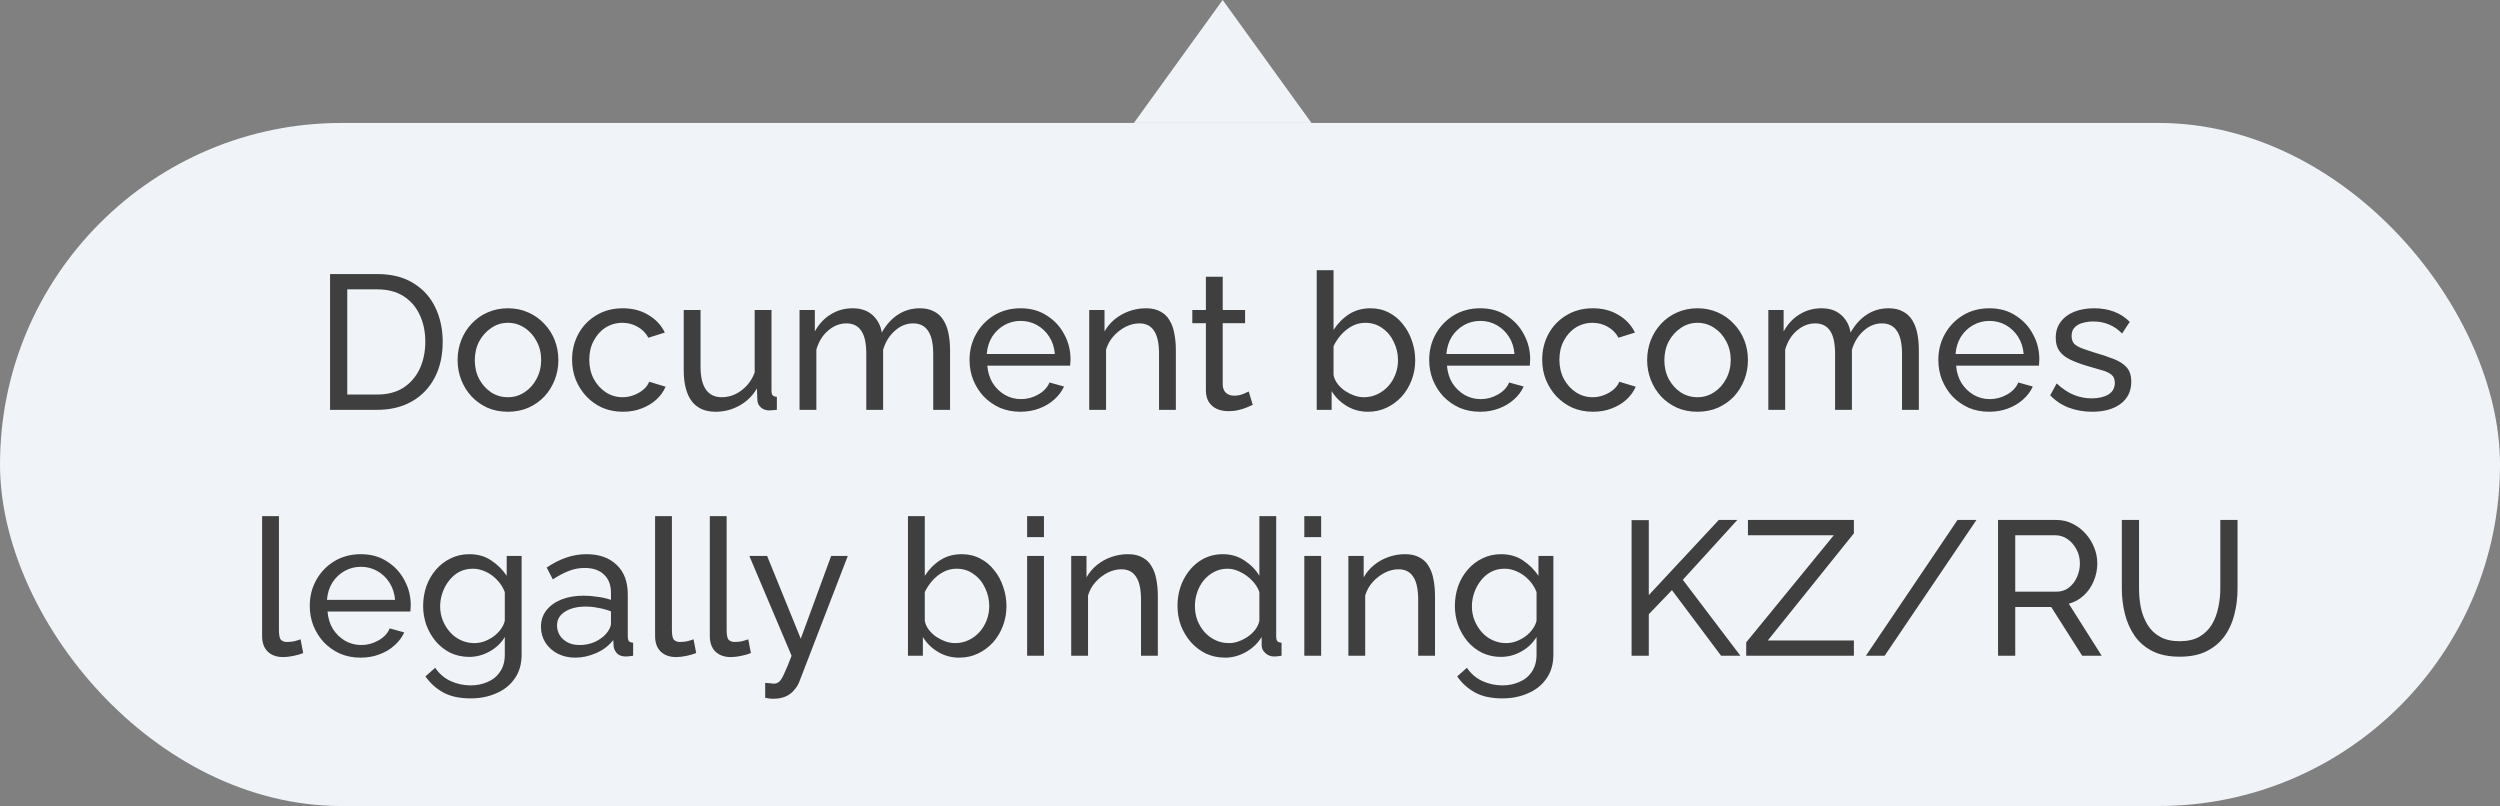 <?xml version="1.0" encoding="UTF-8"?> <svg xmlns="http://www.w3.org/2000/svg" width="183" height="59" viewBox="0 0 183 59" fill="none"><rect x="0" y="0" width="183" height="59" fill="#808080" stroke="none"/><path d="M89.5 -5.68248e-07L96 9L83 9L89.5 -5.68248e-07Z" fill="#F0F4F9"></path><rect y="9" width="183" height="50" rx="25" fill="#F0F4F9"></rect><path d="M24.16 30V20.06H27.604C28.668 20.06 29.554 20.284 30.264 20.732C30.982 21.171 31.519 21.768 31.874 22.524C32.228 23.271 32.406 24.101 32.406 25.016C32.406 26.024 32.21 26.901 31.818 27.648C31.426 28.395 30.87 28.973 30.152 29.384C29.433 29.795 28.584 30 27.604 30H24.16ZM31.132 25.016C31.132 24.269 30.992 23.607 30.712 23.028C30.441 22.449 30.044 21.997 29.522 21.67C28.999 21.343 28.36 21.18 27.604 21.18H25.42V28.88H27.604C28.369 28.88 29.013 28.712 29.536 28.376C30.058 28.031 30.455 27.569 30.726 26.99C30.996 26.402 31.132 25.744 31.132 25.016ZM37.177 30.14C36.627 30.14 36.127 30.042 35.679 29.846C35.231 29.641 34.844 29.365 34.517 29.02C34.191 28.665 33.938 28.259 33.761 27.802C33.584 27.345 33.495 26.864 33.495 26.36C33.495 25.847 33.584 25.361 33.761 24.904C33.938 24.447 34.191 24.045 34.517 23.7C34.844 23.345 35.231 23.07 35.679 22.874C36.136 22.669 36.636 22.566 37.177 22.566C37.728 22.566 38.227 22.669 38.675 22.874C39.123 23.07 39.511 23.345 39.837 23.7C40.173 24.045 40.43 24.447 40.607 24.904C40.785 25.361 40.873 25.847 40.873 26.36C40.873 26.864 40.785 27.345 40.607 27.802C40.43 28.259 40.178 28.665 39.851 29.02C39.525 29.365 39.133 29.641 38.675 29.846C38.227 30.042 37.728 30.14 37.177 30.14ZM34.755 26.374C34.755 26.878 34.862 27.335 35.077 27.746C35.301 28.157 35.595 28.483 35.959 28.726C36.323 28.959 36.729 29.076 37.177 29.076C37.625 29.076 38.031 28.955 38.395 28.712C38.769 28.469 39.062 28.143 39.277 27.732C39.501 27.312 39.613 26.85 39.613 26.346C39.613 25.842 39.501 25.385 39.277 24.974C39.062 24.563 38.769 24.237 38.395 23.994C38.031 23.751 37.625 23.63 37.177 23.63C36.729 23.63 36.323 23.756 35.959 24.008C35.595 24.251 35.301 24.577 35.077 24.988C34.862 25.399 34.755 25.861 34.755 26.374ZM45.6 30.14C45.049 30.14 44.545 30.042 44.088 29.846C43.64 29.641 43.248 29.361 42.912 29.006C42.585 28.651 42.329 28.245 42.142 27.788C41.965 27.331 41.876 26.845 41.876 26.332C41.876 25.641 42.03 25.011 42.338 24.442C42.646 23.873 43.08 23.42 43.64 23.084C44.2 22.739 44.849 22.566 45.586 22.566C46.305 22.566 46.93 22.729 47.462 23.056C48.003 23.373 48.405 23.803 48.666 24.344L47.462 24.722C47.275 24.377 47.014 24.111 46.678 23.924C46.342 23.728 45.969 23.63 45.558 23.63C45.11 23.63 44.699 23.747 44.326 23.98C43.962 24.213 43.673 24.535 43.458 24.946C43.243 25.347 43.136 25.809 43.136 26.332C43.136 26.845 43.243 27.312 43.458 27.732C43.682 28.143 43.976 28.469 44.34 28.712C44.713 28.955 45.124 29.076 45.572 29.076C45.861 29.076 46.137 29.025 46.398 28.922C46.669 28.819 46.902 28.684 47.098 28.516C47.303 28.339 47.443 28.147 47.518 27.942L48.722 28.306C48.573 28.661 48.344 28.978 48.036 29.258C47.737 29.529 47.378 29.743 46.958 29.902C46.547 30.061 46.095 30.14 45.6 30.14ZM50.048 27.074V22.692H51.28V26.836C51.28 27.583 51.411 28.143 51.672 28.516C51.933 28.889 52.321 29.076 52.834 29.076C53.17 29.076 53.492 29.006 53.8 28.866C54.117 28.717 54.402 28.507 54.654 28.236C54.906 27.965 55.102 27.643 55.242 27.27V22.692H56.474V28.6C56.474 28.749 56.502 28.861 56.558 28.936C56.623 29.001 56.726 29.039 56.866 29.048V30C56.726 30.019 56.614 30.028 56.53 30.028C56.455 30.037 56.381 30.042 56.306 30.042C56.073 30.042 55.872 29.972 55.704 29.832C55.536 29.683 55.447 29.501 55.438 29.286L55.41 28.432C55.093 28.973 54.663 29.393 54.122 29.692C53.59 29.991 53.007 30.14 52.372 30.14C51.607 30.14 51.028 29.883 50.636 29.37C50.244 28.847 50.048 28.082 50.048 27.074ZM69.544 30H68.312V25.912C68.312 25.147 68.186 24.582 67.934 24.218C67.692 23.854 67.328 23.672 66.842 23.672C66.348 23.672 65.9 23.854 65.498 24.218C65.097 24.573 64.812 25.035 64.644 25.604V30H63.412V25.912C63.412 25.137 63.291 24.573 63.048 24.218C62.806 23.854 62.442 23.672 61.956 23.672C61.471 23.672 61.023 23.849 60.612 24.204C60.211 24.549 59.926 25.011 59.758 25.59V30H58.526V22.692H59.646V24.26C59.945 23.719 60.332 23.303 60.808 23.014C61.284 22.715 61.821 22.566 62.418 22.566C63.025 22.566 63.51 22.734 63.874 23.07C64.238 23.397 64.462 23.821 64.546 24.344C64.873 23.765 65.27 23.327 65.736 23.028C66.203 22.72 66.735 22.566 67.332 22.566C67.752 22.566 68.102 22.645 68.382 22.804C68.672 22.953 68.9 23.168 69.068 23.448C69.236 23.719 69.358 24.041 69.432 24.414C69.507 24.787 69.544 25.193 69.544 25.632V30ZM74.694 30.14C74.143 30.14 73.639 30.042 73.182 29.846C72.734 29.641 72.342 29.365 72.006 29.02C71.679 28.665 71.422 28.259 71.236 27.802C71.058 27.345 70.97 26.859 70.97 26.346C70.97 25.655 71.129 25.025 71.446 24.456C71.763 23.887 72.202 23.429 72.762 23.084C73.331 22.739 73.98 22.566 74.708 22.566C75.445 22.566 76.085 22.743 76.626 23.098C77.177 23.443 77.601 23.901 77.9 24.47C78.208 25.03 78.362 25.637 78.362 26.29C78.362 26.383 78.357 26.477 78.348 26.57C78.348 26.654 78.343 26.719 78.334 26.766H72.272C72.309 27.242 72.44 27.667 72.664 28.04C72.897 28.404 73.196 28.693 73.56 28.908C73.924 29.113 74.316 29.216 74.736 29.216C75.184 29.216 75.604 29.104 75.996 28.88C76.397 28.656 76.672 28.362 76.822 27.998L77.886 28.292C77.727 28.647 77.489 28.964 77.172 29.244C76.864 29.524 76.495 29.743 76.066 29.902C75.646 30.061 75.189 30.14 74.694 30.14ZM72.23 25.912H77.214C77.177 25.436 77.041 25.016 76.808 24.652C76.575 24.288 76.276 24.003 75.912 23.798C75.548 23.593 75.147 23.49 74.708 23.49C74.278 23.49 73.882 23.593 73.518 23.798C73.154 24.003 72.855 24.288 72.622 24.652C72.398 25.016 72.267 25.436 72.23 25.912ZM86.073 30H84.841V25.912C84.841 25.137 84.72 24.573 84.477 24.218C84.244 23.854 83.885 23.672 83.399 23.672C83.063 23.672 82.727 23.756 82.391 23.924C82.065 24.092 81.771 24.321 81.509 24.61C81.257 24.89 81.075 25.217 80.963 25.59V30H79.731V22.692H80.851V24.26C81.047 23.915 81.299 23.616 81.607 23.364C81.915 23.112 82.265 22.916 82.657 22.776C83.049 22.636 83.46 22.566 83.889 22.566C84.309 22.566 84.659 22.645 84.939 22.804C85.229 22.953 85.453 23.168 85.611 23.448C85.779 23.719 85.896 24.041 85.961 24.414C86.036 24.787 86.073 25.193 86.073 25.632V30ZM91.701 29.636C91.598 29.683 91.458 29.743 91.281 29.818C91.103 29.893 90.898 29.958 90.665 30.014C90.431 30.07 90.184 30.098 89.923 30.098C89.624 30.098 89.349 30.047 89.097 29.944C88.845 29.832 88.644 29.664 88.495 29.44C88.345 29.207 88.271 28.917 88.271 28.572V23.658H87.277V22.692H88.271V20.256H89.503V22.692H91.141V23.658H89.503V28.194C89.521 28.455 89.61 28.651 89.769 28.782C89.927 28.903 90.114 28.964 90.329 28.964C90.571 28.964 90.795 28.922 91.001 28.838C91.206 28.754 91.341 28.693 91.407 28.656L91.701 29.636ZM100.136 30.14C99.566 30.14 99.048 30 98.582 29.72C98.115 29.44 97.746 29.076 97.476 28.628V30H96.384V19.78H97.616V24.148C97.924 23.672 98.302 23.289 98.75 23C99.198 22.711 99.72 22.566 100.318 22.566C100.822 22.566 101.274 22.673 101.676 22.888C102.077 23.093 102.418 23.378 102.698 23.742C102.987 24.097 103.206 24.503 103.356 24.96C103.514 25.408 103.594 25.879 103.594 26.374C103.594 26.887 103.505 27.373 103.328 27.83C103.16 28.278 102.917 28.679 102.6 29.034C102.282 29.379 101.914 29.65 101.494 29.846C101.083 30.042 100.63 30.14 100.136 30.14ZM99.828 29.076C100.192 29.076 100.528 29.001 100.836 28.852C101.144 28.703 101.41 28.502 101.634 28.25C101.858 27.998 102.03 27.709 102.152 27.382C102.273 27.055 102.334 26.719 102.334 26.374C102.334 25.898 102.231 25.45 102.026 25.03C101.83 24.61 101.55 24.274 101.186 24.022C100.831 23.761 100.416 23.63 99.94 23.63C99.594 23.63 99.272 23.709 98.974 23.868C98.675 24.027 98.409 24.237 98.176 24.498C97.952 24.75 97.765 25.03 97.616 25.338V27.452C97.662 27.685 97.76 27.9 97.91 28.096C98.059 28.292 98.241 28.465 98.456 28.614C98.67 28.754 98.894 28.866 99.128 28.95C99.37 29.034 99.604 29.076 99.828 29.076ZM108.34 30.14C107.79 30.14 107.286 30.042 106.828 29.846C106.38 29.641 105.988 29.365 105.652 29.02C105.326 28.665 105.069 28.259 104.882 27.802C104.705 27.345 104.616 26.859 104.616 26.346C104.616 25.655 104.775 25.025 105.092 24.456C105.41 23.887 105.848 23.429 106.408 23.084C106.978 22.739 107.626 22.566 108.354 22.566C109.092 22.566 109.731 22.743 110.272 23.098C110.823 23.443 111.248 23.901 111.546 24.47C111.854 25.03 112.008 25.637 112.008 26.29C112.008 26.383 112.004 26.477 111.994 26.57C111.994 26.654 111.99 26.719 111.98 26.766H105.918C105.956 27.242 106.086 27.667 106.31 28.04C106.544 28.404 106.842 28.693 107.206 28.908C107.57 29.113 107.962 29.216 108.382 29.216C108.83 29.216 109.25 29.104 109.642 28.88C110.044 28.656 110.319 28.362 110.468 27.998L111.532 28.292C111.374 28.647 111.136 28.964 110.818 29.244C110.51 29.524 110.142 29.743 109.712 29.902C109.292 30.061 108.835 30.14 108.34 30.14ZM105.876 25.912H110.86C110.823 25.436 110.688 25.016 110.454 24.652C110.221 24.288 109.922 24.003 109.558 23.798C109.194 23.593 108.793 23.49 108.354 23.49C107.925 23.49 107.528 23.593 107.164 23.798C106.8 24.003 106.502 24.288 106.268 24.652C106.044 25.016 105.914 25.436 105.876 25.912ZM116.612 30.14C116.061 30.14 115.557 30.042 115.1 29.846C114.652 29.641 114.26 29.361 113.924 29.006C113.597 28.651 113.34 28.245 113.154 27.788C112.976 27.331 112.888 26.845 112.888 26.332C112.888 25.641 113.042 25.011 113.35 24.442C113.658 23.873 114.092 23.42 114.652 23.084C115.212 22.739 115.86 22.566 116.598 22.566C117.316 22.566 117.942 22.729 118.474 23.056C119.015 23.373 119.416 23.803 119.678 24.344L118.474 24.722C118.287 24.377 118.026 24.111 117.69 23.924C117.354 23.728 116.98 23.63 116.57 23.63C116.122 23.63 115.711 23.747 115.338 23.98C114.974 24.213 114.684 24.535 114.47 24.946C114.255 25.347 114.148 25.809 114.148 26.332C114.148 26.845 114.255 27.312 114.47 27.732C114.694 28.143 114.988 28.469 115.352 28.712C115.725 28.955 116.136 29.076 116.584 29.076C116.873 29.076 117.148 29.025 117.41 28.922C117.68 28.819 117.914 28.684 118.11 28.516C118.315 28.339 118.455 28.147 118.53 27.942L119.734 28.306C119.584 28.661 119.356 28.978 119.048 29.258C118.749 29.529 118.39 29.743 117.97 29.902C117.559 30.061 117.106 30.14 116.612 30.14ZM124.253 30.14C123.703 30.14 123.203 30.042 122.755 29.846C122.307 29.641 121.92 29.365 121.593 29.02C121.267 28.665 121.015 28.259 120.837 27.802C120.66 27.345 120.571 26.864 120.571 26.36C120.571 25.847 120.66 25.361 120.837 24.904C121.015 24.447 121.267 24.045 121.593 23.7C121.92 23.345 122.307 23.07 122.755 22.874C123.213 22.669 123.712 22.566 124.253 22.566C124.804 22.566 125.303 22.669 125.751 22.874C126.199 23.07 126.587 23.345 126.913 23.7C127.249 24.045 127.506 24.447 127.683 24.904C127.861 25.361 127.949 25.847 127.949 26.36C127.949 26.864 127.861 27.345 127.683 27.802C127.506 28.259 127.254 28.665 126.927 29.02C126.601 29.365 126.209 29.641 125.751 29.846C125.303 30.042 124.804 30.14 124.253 30.14ZM121.831 26.374C121.831 26.878 121.939 27.335 122.153 27.746C122.377 28.157 122.671 28.483 123.035 28.726C123.399 28.959 123.805 29.076 124.253 29.076C124.701 29.076 125.107 28.955 125.471 28.712C125.845 28.469 126.139 28.143 126.353 27.732C126.577 27.312 126.689 26.85 126.689 26.346C126.689 25.842 126.577 25.385 126.353 24.974C126.139 24.563 125.845 24.237 125.471 23.994C125.107 23.751 124.701 23.63 124.253 23.63C123.805 23.63 123.399 23.756 123.035 24.008C122.671 24.251 122.377 24.577 122.153 24.988C121.939 25.399 121.831 25.861 121.831 26.374ZM140.46 30H139.228V25.912C139.228 25.147 139.102 24.582 138.85 24.218C138.608 23.854 138.244 23.672 137.758 23.672C137.264 23.672 136.816 23.854 136.414 24.218C136.013 24.573 135.728 25.035 135.56 25.604V30H134.328V25.912C134.328 25.137 134.207 24.573 133.964 24.218C133.722 23.854 133.358 23.672 132.872 23.672C132.387 23.672 131.939 23.849 131.528 24.204C131.127 24.549 130.842 25.011 130.674 25.59V30H129.442V22.692H130.562V24.26C130.861 23.719 131.248 23.303 131.724 23.014C132.2 22.715 132.737 22.566 133.334 22.566C133.941 22.566 134.426 22.734 134.79 23.07C135.154 23.397 135.378 23.821 135.462 24.344C135.789 23.765 136.186 23.327 136.652 23.028C137.119 22.72 137.651 22.566 138.248 22.566C138.668 22.566 139.018 22.645 139.298 22.804C139.588 22.953 139.816 23.168 139.984 23.448C140.152 23.719 140.274 24.041 140.348 24.414C140.423 24.787 140.46 25.193 140.46 25.632V30ZM145.61 30.14C145.059 30.14 144.555 30.042 144.098 29.846C143.65 29.641 143.258 29.365 142.922 29.02C142.595 28.665 142.339 28.259 142.152 27.802C141.975 27.345 141.886 26.859 141.886 26.346C141.886 25.655 142.045 25.025 142.362 24.456C142.679 23.887 143.118 23.429 143.678 23.084C144.247 22.739 144.896 22.566 145.624 22.566C146.361 22.566 147.001 22.743 147.542 23.098C148.093 23.443 148.517 23.901 148.816 24.47C149.124 25.03 149.278 25.637 149.278 26.29C149.278 26.383 149.273 26.477 149.264 26.57C149.264 26.654 149.259 26.719 149.25 26.766H143.188C143.225 27.242 143.356 27.667 143.58 28.04C143.813 28.404 144.112 28.693 144.476 28.908C144.84 29.113 145.232 29.216 145.652 29.216C146.1 29.216 146.52 29.104 146.912 28.88C147.313 28.656 147.589 28.362 147.738 27.998L148.802 28.292C148.643 28.647 148.405 28.964 148.088 29.244C147.78 29.524 147.411 29.743 146.982 29.902C146.562 30.061 146.105 30.14 145.61 30.14ZM143.146 25.912H148.13C148.093 25.436 147.957 25.016 147.724 24.652C147.491 24.288 147.192 24.003 146.828 23.798C146.464 23.593 146.063 23.49 145.624 23.49C145.195 23.49 144.798 23.593 144.434 23.798C144.07 24.003 143.771 24.288 143.538 24.652C143.314 25.016 143.183 25.436 143.146 25.912ZM153.153 30.14C152.547 30.14 151.977 30.042 151.445 29.846C150.913 29.641 150.456 29.337 150.073 28.936L150.549 28.068C150.969 28.46 151.389 28.74 151.809 28.908C152.229 29.076 152.659 29.16 153.097 29.16C153.601 29.16 154.012 29.067 154.329 28.88C154.647 28.684 154.805 28.399 154.805 28.026C154.805 27.755 154.721 27.555 154.553 27.424C154.395 27.293 154.166 27.186 153.867 27.102C153.569 27.009 153.214 26.906 152.803 26.794C152.299 26.645 151.875 26.486 151.529 26.318C151.184 26.15 150.923 25.94 150.745 25.688C150.568 25.436 150.479 25.119 150.479 24.736C150.479 24.269 150.601 23.877 150.843 23.56C151.086 23.233 151.417 22.986 151.837 22.818C152.267 22.65 152.752 22.566 153.293 22.566C153.835 22.566 154.325 22.65 154.763 22.818C155.202 22.986 155.58 23.233 155.897 23.56L155.337 24.414C155.048 24.115 154.731 23.896 154.385 23.756C154.04 23.607 153.653 23.532 153.223 23.532C152.971 23.532 152.724 23.565 152.481 23.63C152.239 23.686 152.038 23.793 151.879 23.952C151.721 24.101 151.641 24.316 151.641 24.596C151.641 24.829 151.702 25.016 151.823 25.156C151.954 25.287 152.141 25.399 152.383 25.492C152.635 25.585 152.939 25.688 153.293 25.8C153.844 25.959 154.32 26.117 154.721 26.276C155.132 26.435 155.449 26.64 155.673 26.892C155.897 27.144 156.009 27.494 156.009 27.942C156.009 28.633 155.748 29.174 155.225 29.566C154.703 29.949 154.012 30.14 153.153 30.14ZM19.186 37.78H20.418V46.11C20.418 46.511 20.474 46.759 20.586 46.852C20.698 46.945 20.833 46.992 20.992 46.992C21.188 46.992 21.375 46.973 21.552 46.936C21.729 46.889 21.879 46.843 22 46.796L22.196 47.804C21.991 47.888 21.748 47.958 21.468 48.014C21.188 48.07 20.941 48.098 20.726 48.098C20.25 48.098 19.872 47.963 19.592 47.692C19.321 47.421 19.186 47.043 19.186 46.558V37.78ZM26.398 48.14C25.847 48.14 25.343 48.042 24.886 47.846C24.438 47.641 24.046 47.365 23.71 47.02C23.383 46.665 23.127 46.259 22.94 45.802C22.763 45.345 22.674 44.859 22.674 44.346C22.674 43.655 22.833 43.025 23.15 42.456C23.467 41.887 23.906 41.429 24.466 41.084C25.035 40.739 25.684 40.566 26.412 40.566C27.149 40.566 27.789 40.743 28.33 41.098C28.881 41.443 29.305 41.901 29.604 42.47C29.912 43.03 30.066 43.637 30.066 44.29C30.066 44.383 30.061 44.477 30.052 44.57C30.052 44.654 30.047 44.719 30.038 44.766H23.976C24.013 45.242 24.144 45.667 24.368 46.04C24.601 46.404 24.9 46.693 25.264 46.908C25.628 47.113 26.02 47.216 26.44 47.216C26.888 47.216 27.308 47.104 27.7 46.88C28.101 46.656 28.377 46.362 28.526 45.998L29.59 46.292C29.431 46.647 29.193 46.964 28.876 47.244C28.568 47.524 28.199 47.743 27.77 47.902C27.35 48.061 26.893 48.14 26.398 48.14ZM23.934 43.912H28.918C28.881 43.436 28.745 43.016 28.512 42.652C28.279 42.288 27.98 42.003 27.616 41.798C27.252 41.593 26.851 41.49 26.412 41.49C25.983 41.49 25.586 41.593 25.222 41.798C24.858 42.003 24.559 42.288 24.326 42.652C24.102 43.016 23.971 43.436 23.934 43.912ZM34.347 48.084C33.853 48.084 33.395 47.986 32.975 47.79C32.565 47.585 32.21 47.309 31.911 46.964C31.613 46.609 31.379 46.208 31.211 45.76C31.053 45.312 30.973 44.845 30.973 44.36C30.973 43.847 31.053 43.361 31.211 42.904C31.379 42.447 31.613 42.045 31.911 41.7C32.219 41.345 32.579 41.07 32.989 40.874C33.4 40.669 33.857 40.566 34.361 40.566C34.968 40.566 35.495 40.715 35.943 41.014C36.401 41.313 36.783 41.691 37.091 42.148V40.692H38.183V47.916C38.183 48.607 38.015 49.19 37.679 49.666C37.353 50.142 36.905 50.501 36.335 50.744C35.775 50.996 35.15 51.122 34.459 51.122C33.638 51.122 32.966 50.977 32.443 50.688C31.921 50.399 31.487 50.007 31.141 49.512L31.855 48.882C32.145 49.311 32.518 49.633 32.975 49.848C33.442 50.063 33.937 50.17 34.459 50.17C34.907 50.17 35.318 50.086 35.691 49.918C36.074 49.759 36.377 49.512 36.601 49.176C36.835 48.84 36.951 48.42 36.951 47.916V46.628C36.681 47.076 36.307 47.431 35.831 47.692C35.365 47.953 34.87 48.084 34.347 48.084ZM34.725 47.076C34.987 47.076 35.239 47.029 35.481 46.936C35.724 46.843 35.948 46.721 36.153 46.572C36.359 46.413 36.531 46.236 36.671 46.04C36.811 45.844 36.905 45.643 36.951 45.438V43.338C36.821 43.002 36.634 42.708 36.391 42.456C36.149 42.195 35.873 41.994 35.565 41.854C35.257 41.705 34.94 41.63 34.613 41.63C34.24 41.63 33.904 41.709 33.605 41.868C33.316 42.027 33.069 42.241 32.863 42.512C32.658 42.773 32.499 43.067 32.387 43.394C32.275 43.721 32.219 44.052 32.219 44.388C32.219 44.752 32.285 45.097 32.415 45.424C32.546 45.741 32.723 46.026 32.947 46.278C33.171 46.53 33.437 46.726 33.745 46.866C34.053 47.006 34.38 47.076 34.725 47.076ZM39.598 45.886C39.598 45.419 39.728 45.018 39.99 44.682C40.26 44.337 40.629 44.071 41.096 43.884C41.562 43.697 42.104 43.604 42.72 43.604C43.046 43.604 43.392 43.632 43.756 43.688C44.12 43.735 44.442 43.809 44.722 43.912V43.38C44.722 42.82 44.554 42.381 44.218 42.064C43.882 41.737 43.406 41.574 42.79 41.574C42.388 41.574 42.001 41.649 41.628 41.798C41.264 41.938 40.876 42.143 40.466 42.414L40.018 41.546C40.494 41.219 40.97 40.977 41.446 40.818C41.922 40.65 42.416 40.566 42.93 40.566C43.863 40.566 44.6 40.827 45.142 41.35C45.683 41.863 45.954 42.582 45.954 43.506V46.6C45.954 46.749 45.982 46.861 46.038 46.936C46.103 47.001 46.206 47.039 46.346 47.048V48C46.224 48.019 46.117 48.033 46.024 48.042C45.94 48.051 45.87 48.056 45.814 48.056C45.524 48.056 45.305 47.977 45.156 47.818C45.016 47.659 44.936 47.491 44.918 47.314L44.89 46.852C44.572 47.263 44.157 47.58 43.644 47.804C43.13 48.028 42.622 48.14 42.118 48.14C41.632 48.14 41.198 48.042 40.816 47.846C40.433 47.641 40.134 47.37 39.92 47.034C39.705 46.689 39.598 46.306 39.598 45.886ZM44.358 46.404C44.47 46.273 44.558 46.143 44.624 46.012C44.689 45.872 44.722 45.755 44.722 45.662V44.752C44.432 44.64 44.129 44.556 43.812 44.5C43.494 44.435 43.182 44.402 42.874 44.402C42.248 44.402 41.74 44.528 41.348 44.78C40.965 45.023 40.774 45.359 40.774 45.788C40.774 46.021 40.834 46.25 40.956 46.474C41.086 46.689 41.273 46.866 41.516 47.006C41.768 47.146 42.076 47.216 42.44 47.216C42.822 47.216 43.186 47.141 43.532 46.992C43.877 46.833 44.152 46.637 44.358 46.404ZM47.952 37.78H49.184V46.11C49.184 46.511 49.24 46.759 49.352 46.852C49.464 46.945 49.599 46.992 49.758 46.992C49.954 46.992 50.14 46.973 50.318 46.936C50.495 46.889 50.644 46.843 50.766 46.796L50.962 47.804C50.756 47.888 50.514 47.958 50.234 48.014C49.954 48.07 49.706 48.098 49.492 48.098C49.016 48.098 48.638 47.963 48.358 47.692C48.087 47.421 47.952 47.043 47.952 46.558V37.78ZM51.958 37.78H53.19V46.11C53.19 46.511 53.245 46.759 53.358 46.852C53.469 46.945 53.605 46.992 53.764 46.992C53.959 46.992 54.146 46.973 54.324 46.936C54.501 46.889 54.65 46.843 54.772 46.796L54.968 47.804C54.762 47.888 54.52 47.958 54.239 48.014C53.959 48.07 53.712 48.098 53.498 48.098C53.022 48.098 52.644 47.963 52.364 47.692C52.093 47.421 51.958 47.043 51.958 46.558V37.78ZM56.012 49.988C56.133 49.997 56.254 50.007 56.376 50.016C56.497 50.035 56.59 50.044 56.656 50.044C56.805 50.044 56.936 49.993 57.048 49.89C57.16 49.787 57.281 49.587 57.412 49.288C57.552 48.999 57.729 48.569 57.944 48L54.85 40.692H56.152L58.616 46.754L60.842 40.692H62.06L58.504 49.918C58.42 50.133 58.294 50.333 58.126 50.52C57.967 50.716 57.762 50.87 57.51 50.982C57.258 51.094 56.954 51.15 56.6 51.15C56.516 51.15 56.427 51.145 56.334 51.136C56.25 51.127 56.142 51.108 56.012 51.08V49.988ZM70.215 48.14C69.645 48.14 69.127 48 68.661 47.72C68.194 47.44 67.825 47.076 67.555 46.628V48H66.463V37.78H67.695V42.148C68.003 41.672 68.381 41.289 68.829 41C69.277 40.711 69.799 40.566 70.397 40.566C70.901 40.566 71.353 40.673 71.755 40.888C72.156 41.093 72.497 41.378 72.777 41.742C73.066 42.097 73.285 42.503 73.435 42.96C73.593 43.408 73.673 43.879 73.673 44.374C73.673 44.887 73.584 45.373 73.407 45.83C73.239 46.278 72.996 46.679 72.679 47.034C72.361 47.379 71.993 47.65 71.573 47.846C71.162 48.042 70.709 48.14 70.215 48.14ZM69.907 47.076C70.271 47.076 70.607 47.001 70.915 46.852C71.223 46.703 71.489 46.502 71.713 46.25C71.937 45.998 72.109 45.709 72.231 45.382C72.352 45.055 72.413 44.719 72.413 44.374C72.413 43.898 72.31 43.45 72.105 43.03C71.909 42.61 71.629 42.274 71.265 42.022C70.91 41.761 70.495 41.63 70.019 41.63C69.673 41.63 69.351 41.709 69.053 41.868C68.754 42.027 68.488 42.237 68.255 42.498C68.031 42.75 67.844 43.03 67.695 43.338V45.452C67.741 45.685 67.839 45.9 67.989 46.096C68.138 46.292 68.32 46.465 68.535 46.614C68.749 46.754 68.973 46.866 69.207 46.95C69.449 47.034 69.683 47.076 69.907 47.076ZM75.185 48V40.692H76.417V48H75.185ZM75.185 39.32V37.78H76.417V39.32H75.185ZM84.754 48H83.522V43.912C83.522 43.137 83.401 42.573 83.158 42.218C82.925 41.854 82.565 41.672 82.08 41.672C81.744 41.672 81.408 41.756 81.072 41.924C80.745 42.092 80.451 42.321 80.19 42.61C79.938 42.89 79.756 43.217 79.644 43.59V48H78.412V40.692H79.532V42.26C79.728 41.915 79.98 41.616 80.288 41.364C80.596 41.112 80.946 40.916 81.338 40.776C81.73 40.636 82.141 40.566 82.57 40.566C82.99 40.566 83.34 40.645 83.62 40.804C83.909 40.953 84.133 41.168 84.292 41.448C84.46 41.719 84.577 42.041 84.642 42.414C84.717 42.787 84.754 43.193 84.754 43.632V48ZM86.194 44.36C86.194 43.669 86.334 43.039 86.614 42.47C86.903 41.891 87.295 41.429 87.79 41.084C88.294 40.739 88.868 40.566 89.512 40.566C90.1 40.566 90.627 40.72 91.094 41.028C91.56 41.336 91.924 41.709 92.186 42.148V37.78H93.418V46.6C93.418 46.749 93.446 46.861 93.502 46.936C93.567 47.001 93.67 47.039 93.81 47.048V48C93.576 48.037 93.394 48.056 93.264 48.056C93.021 48.056 92.806 47.972 92.62 47.804C92.442 47.636 92.354 47.449 92.354 47.244V46.628C92.064 47.095 91.677 47.463 91.192 47.734C90.706 48.005 90.202 48.14 89.68 48.14C89.176 48.14 88.709 48.042 88.28 47.846C87.86 47.641 87.491 47.361 87.174 47.006C86.866 46.651 86.623 46.25 86.446 45.802C86.278 45.345 86.194 44.864 86.194 44.36ZM92.186 45.438V43.338C92.074 43.021 91.892 42.736 91.64 42.484C91.388 42.223 91.103 42.017 90.786 41.868C90.478 41.709 90.17 41.63 89.862 41.63C89.498 41.63 89.166 41.709 88.868 41.868C88.578 42.017 88.326 42.223 88.112 42.484C87.906 42.736 87.748 43.025 87.636 43.352C87.524 43.679 87.468 44.019 87.468 44.374C87.468 44.738 87.528 45.083 87.65 45.41C87.78 45.737 87.958 46.026 88.182 46.278C88.415 46.53 88.681 46.726 88.98 46.866C89.288 47.006 89.619 47.076 89.974 47.076C90.198 47.076 90.426 47.034 90.66 46.95C90.902 46.866 91.131 46.749 91.346 46.6C91.56 46.451 91.742 46.278 91.892 46.082C92.041 45.877 92.139 45.662 92.186 45.438ZM95.475 48V40.692H96.707V48H95.475ZM95.475 39.32V37.78H96.707V39.32H95.475ZM105.043 48H103.811V43.912C103.811 43.137 103.69 42.573 103.447 42.218C103.214 41.854 102.854 41.672 102.369 41.672C102.033 41.672 101.697 41.756 101.361 41.924C101.034 42.092 100.74 42.321 100.479 42.61C100.227 42.89 100.045 43.217 99.933 43.59V48H98.701V40.692H99.821V42.26C100.017 41.915 100.269 41.616 100.577 41.364C100.885 41.112 101.235 40.916 101.627 40.776C102.019 40.636 102.43 40.566 102.859 40.566C103.279 40.566 103.629 40.645 103.909 40.804C104.198 40.953 104.422 41.168 104.581 41.448C104.749 41.719 104.866 42.041 104.931 42.414C105.006 42.787 105.043 43.193 105.043 43.632V48ZM109.871 48.084C109.376 48.084 108.919 47.986 108.499 47.79C108.088 47.585 107.734 47.309 107.435 46.964C107.136 46.609 106.903 46.208 106.735 45.76C106.576 45.312 106.497 44.845 106.497 44.36C106.497 43.847 106.576 43.361 106.735 42.904C106.903 42.447 107.136 42.045 107.435 41.7C107.743 41.345 108.102 41.07 108.513 40.874C108.924 40.669 109.381 40.566 109.885 40.566C110.492 40.566 111.019 40.715 111.467 41.014C111.924 41.313 112.307 41.691 112.615 42.148V40.692H113.707V47.916C113.707 48.607 113.539 49.19 113.203 49.666C112.876 50.142 112.428 50.501 111.859 50.744C111.299 50.996 110.674 51.122 109.983 51.122C109.162 51.122 108.49 50.977 107.967 50.688C107.444 50.399 107.01 50.007 106.665 49.512L107.379 48.882C107.668 49.311 108.042 49.633 108.499 49.848C108.966 50.063 109.46 50.17 109.983 50.17C110.431 50.17 110.842 50.086 111.215 49.918C111.598 49.759 111.901 49.512 112.125 49.176C112.358 48.84 112.475 48.42 112.475 47.916V46.628C112.204 47.076 111.831 47.431 111.355 47.692C110.888 47.953 110.394 48.084 109.871 48.084ZM110.249 47.076C110.51 47.076 110.762 47.029 111.005 46.936C111.248 46.843 111.472 46.721 111.677 46.572C111.882 46.413 112.055 46.236 112.195 46.04C112.335 45.844 112.428 45.643 112.475 45.438V43.338C112.344 43.002 112.158 42.708 111.915 42.456C111.672 42.195 111.397 41.994 111.089 41.854C110.781 41.705 110.464 41.63 110.137 41.63C109.764 41.63 109.428 41.709 109.129 41.868C108.84 42.027 108.592 42.241 108.387 42.512C108.182 42.773 108.023 43.067 107.911 43.394C107.799 43.721 107.743 44.052 107.743 44.388C107.743 44.752 107.808 45.097 107.939 45.424C108.07 45.741 108.247 46.026 108.471 46.278C108.695 46.53 108.961 46.726 109.269 46.866C109.577 47.006 109.904 47.076 110.249 47.076ZM119.432 48V38.074H120.692V43.562L125.816 38.06H127.174L123.184 42.442L127.398 48H125.984L122.386 43.198L120.692 44.962V48H119.432ZM127.823 47.02L134.235 39.18H127.949V38.06H135.705V39.04L129.405 46.88H135.705V48H127.823V47.02ZM144.677 38.06L137.957 48H136.585L143.291 38.06H144.677ZM146.256 48V38.06H150.512C150.951 38.06 151.352 38.153 151.716 38.34C152.08 38.517 152.398 38.76 152.668 39.068C152.939 39.367 153.149 39.707 153.298 40.09C153.448 40.463 153.522 40.846 153.522 41.238C153.522 41.695 153.434 42.129 153.256 42.54C153.088 42.951 152.846 43.301 152.528 43.59C152.22 43.879 151.856 44.08 151.436 44.192L153.844 48H152.416L150.148 44.43H147.516V48H146.256ZM147.516 43.31H150.526C150.872 43.31 151.17 43.217 151.422 43.03C151.684 42.834 151.884 42.577 152.024 42.26C152.174 41.943 152.248 41.602 152.248 41.238C152.248 40.865 152.164 40.524 151.996 40.216C151.828 39.899 151.609 39.647 151.338 39.46C151.068 39.273 150.769 39.18 150.442 39.18H147.516V43.31ZM159.56 48.07C158.766 48.07 158.099 47.935 157.558 47.664C157.016 47.384 156.582 47.011 156.256 46.544C155.929 46.068 155.691 45.531 155.542 44.934C155.392 44.337 155.318 43.721 155.318 43.086V38.06H156.578V43.086C156.578 43.571 156.624 44.047 156.718 44.514C156.82 44.971 156.984 45.382 157.208 45.746C157.432 46.11 157.735 46.399 158.118 46.614C158.5 46.829 158.976 46.936 159.546 46.936C160.124 46.936 160.605 46.829 160.988 46.614C161.37 46.39 161.674 46.096 161.898 45.732C162.122 45.359 162.28 44.943 162.374 44.486C162.476 44.029 162.528 43.562 162.528 43.086V38.06H163.788V43.086C163.788 43.758 163.708 44.397 163.55 45.004C163.4 45.601 163.158 46.129 162.822 46.586C162.486 47.043 162.047 47.407 161.506 47.678C160.974 47.939 160.325 48.07 159.56 48.07Z" fill="#3F3F3F"></path></svg> 